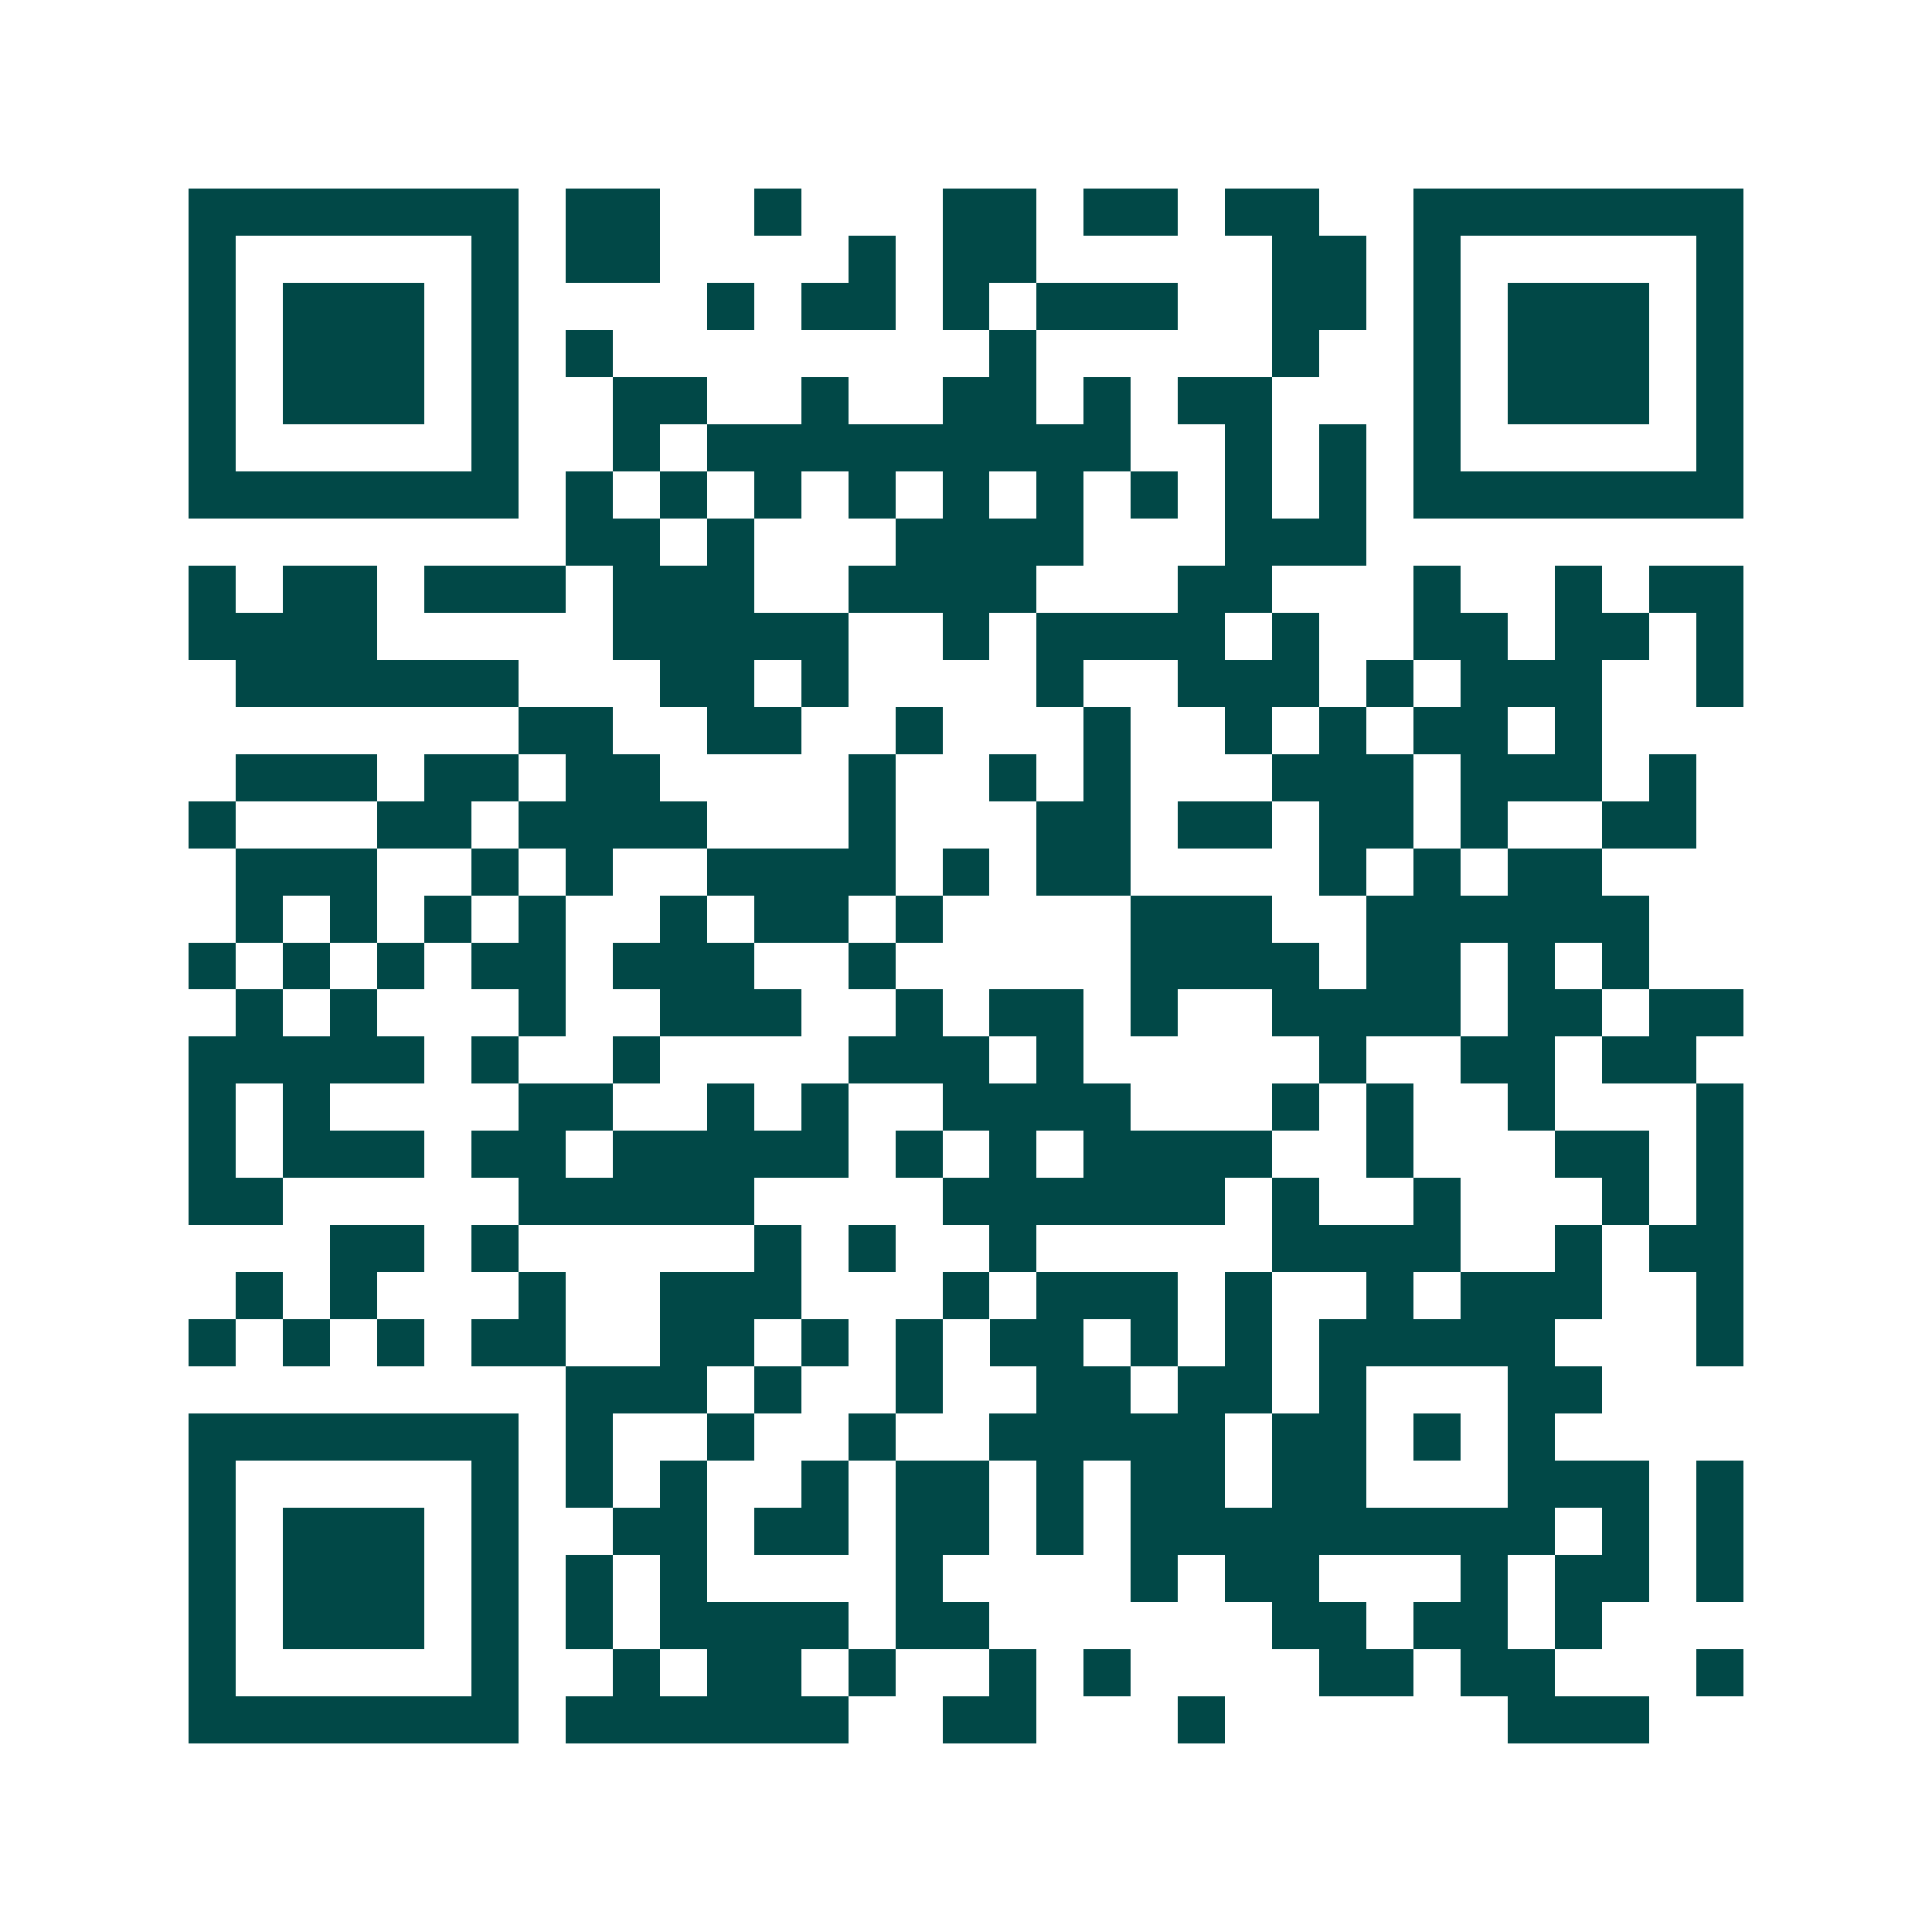<svg xmlns="http://www.w3.org/2000/svg" width="200" height="200" viewBox="0 0 41 41" shape-rendering="crispEdges"><path fill="#ffffff" d="M0 0h41v41H0z"/><path stroke="#014847" d="M4 4.5h7m1 0h2m2 0h1m3 0h2m1 0h2m1 0h2m2 0h7M4 5.5h1m5 0h1m1 0h2m4 0h1m1 0h2m5 0h2m1 0h1m5 0h1M4 6.5h1m1 0h3m1 0h1m4 0h1m1 0h2m1 0h1m1 0h3m2 0h2m1 0h1m1 0h3m1 0h1M4 7.5h1m1 0h3m1 0h1m1 0h1m8 0h1m5 0h1m2 0h1m1 0h3m1 0h1M4 8.5h1m1 0h3m1 0h1m2 0h2m2 0h1m2 0h2m1 0h1m1 0h2m3 0h1m1 0h3m1 0h1M4 9.5h1m5 0h1m2 0h1m1 0h9m2 0h1m1 0h1m1 0h1m5 0h1M4 10.5h7m1 0h1m1 0h1m1 0h1m1 0h1m1 0h1m1 0h1m1 0h1m1 0h1m1 0h1m1 0h7M12 11.5h2m1 0h1m3 0h4m3 0h3M4 12.5h1m1 0h2m1 0h3m1 0h3m2 0h4m3 0h2m3 0h1m2 0h1m1 0h2M4 13.5h4m5 0h5m2 0h1m1 0h4m1 0h1m2 0h2m1 0h2m1 0h1M5 14.5h6m3 0h2m1 0h1m4 0h1m2 0h3m1 0h1m1 0h3m2 0h1M11 15.5h2m2 0h2m2 0h1m3 0h1m2 0h1m1 0h1m1 0h2m1 0h1M5 16.5h3m1 0h2m1 0h2m4 0h1m2 0h1m1 0h1m3 0h3m1 0h3m1 0h1M4 17.5h1m3 0h2m1 0h4m3 0h1m3 0h2m1 0h2m1 0h2m1 0h1m2 0h2M5 18.5h3m2 0h1m1 0h1m2 0h4m1 0h1m1 0h2m4 0h1m1 0h1m1 0h2M5 19.5h1m1 0h1m1 0h1m1 0h1m2 0h1m1 0h2m1 0h1m4 0h3m2 0h6M4 20.5h1m1 0h1m1 0h1m1 0h2m1 0h3m2 0h1m5 0h4m1 0h2m1 0h1m1 0h1M5 21.5h1m1 0h1m3 0h1m2 0h3m2 0h1m1 0h2m1 0h1m2 0h4m1 0h2m1 0h2M4 22.5h5m1 0h1m2 0h1m4 0h3m1 0h1m5 0h1m2 0h2m1 0h2M4 23.5h1m1 0h1m4 0h2m2 0h1m1 0h1m2 0h4m3 0h1m1 0h1m2 0h1m3 0h1M4 24.5h1m1 0h3m1 0h2m1 0h5m1 0h1m1 0h1m1 0h4m2 0h1m3 0h2m1 0h1M4 25.5h2m5 0h5m4 0h6m1 0h1m2 0h1m3 0h1m1 0h1M7 26.5h2m1 0h1m5 0h1m1 0h1m2 0h1m5 0h4m2 0h1m1 0h2M5 27.5h1m1 0h1m3 0h1m2 0h3m3 0h1m1 0h3m1 0h1m2 0h1m1 0h3m2 0h1M4 28.5h1m1 0h1m1 0h1m1 0h2m2 0h2m1 0h1m1 0h1m1 0h2m1 0h1m1 0h1m1 0h5m3 0h1M12 29.5h3m1 0h1m2 0h1m2 0h2m1 0h2m1 0h1m3 0h2M4 30.5h7m1 0h1m2 0h1m2 0h1m2 0h5m1 0h2m1 0h1m1 0h1M4 31.5h1m5 0h1m1 0h1m1 0h1m2 0h1m1 0h2m1 0h1m1 0h2m1 0h2m3 0h3m1 0h1M4 32.5h1m1 0h3m1 0h1m2 0h2m1 0h2m1 0h2m1 0h1m1 0h9m1 0h1m1 0h1M4 33.5h1m1 0h3m1 0h1m1 0h1m1 0h1m4 0h1m4 0h1m1 0h2m3 0h1m1 0h2m1 0h1M4 34.5h1m1 0h3m1 0h1m1 0h1m1 0h4m1 0h2m6 0h2m1 0h2m1 0h1M4 35.5h1m5 0h1m2 0h1m1 0h2m1 0h1m2 0h1m1 0h1m4 0h2m1 0h2m3 0h1M4 36.5h7m1 0h6m2 0h2m3 0h1m6 0h3"/></svg>
